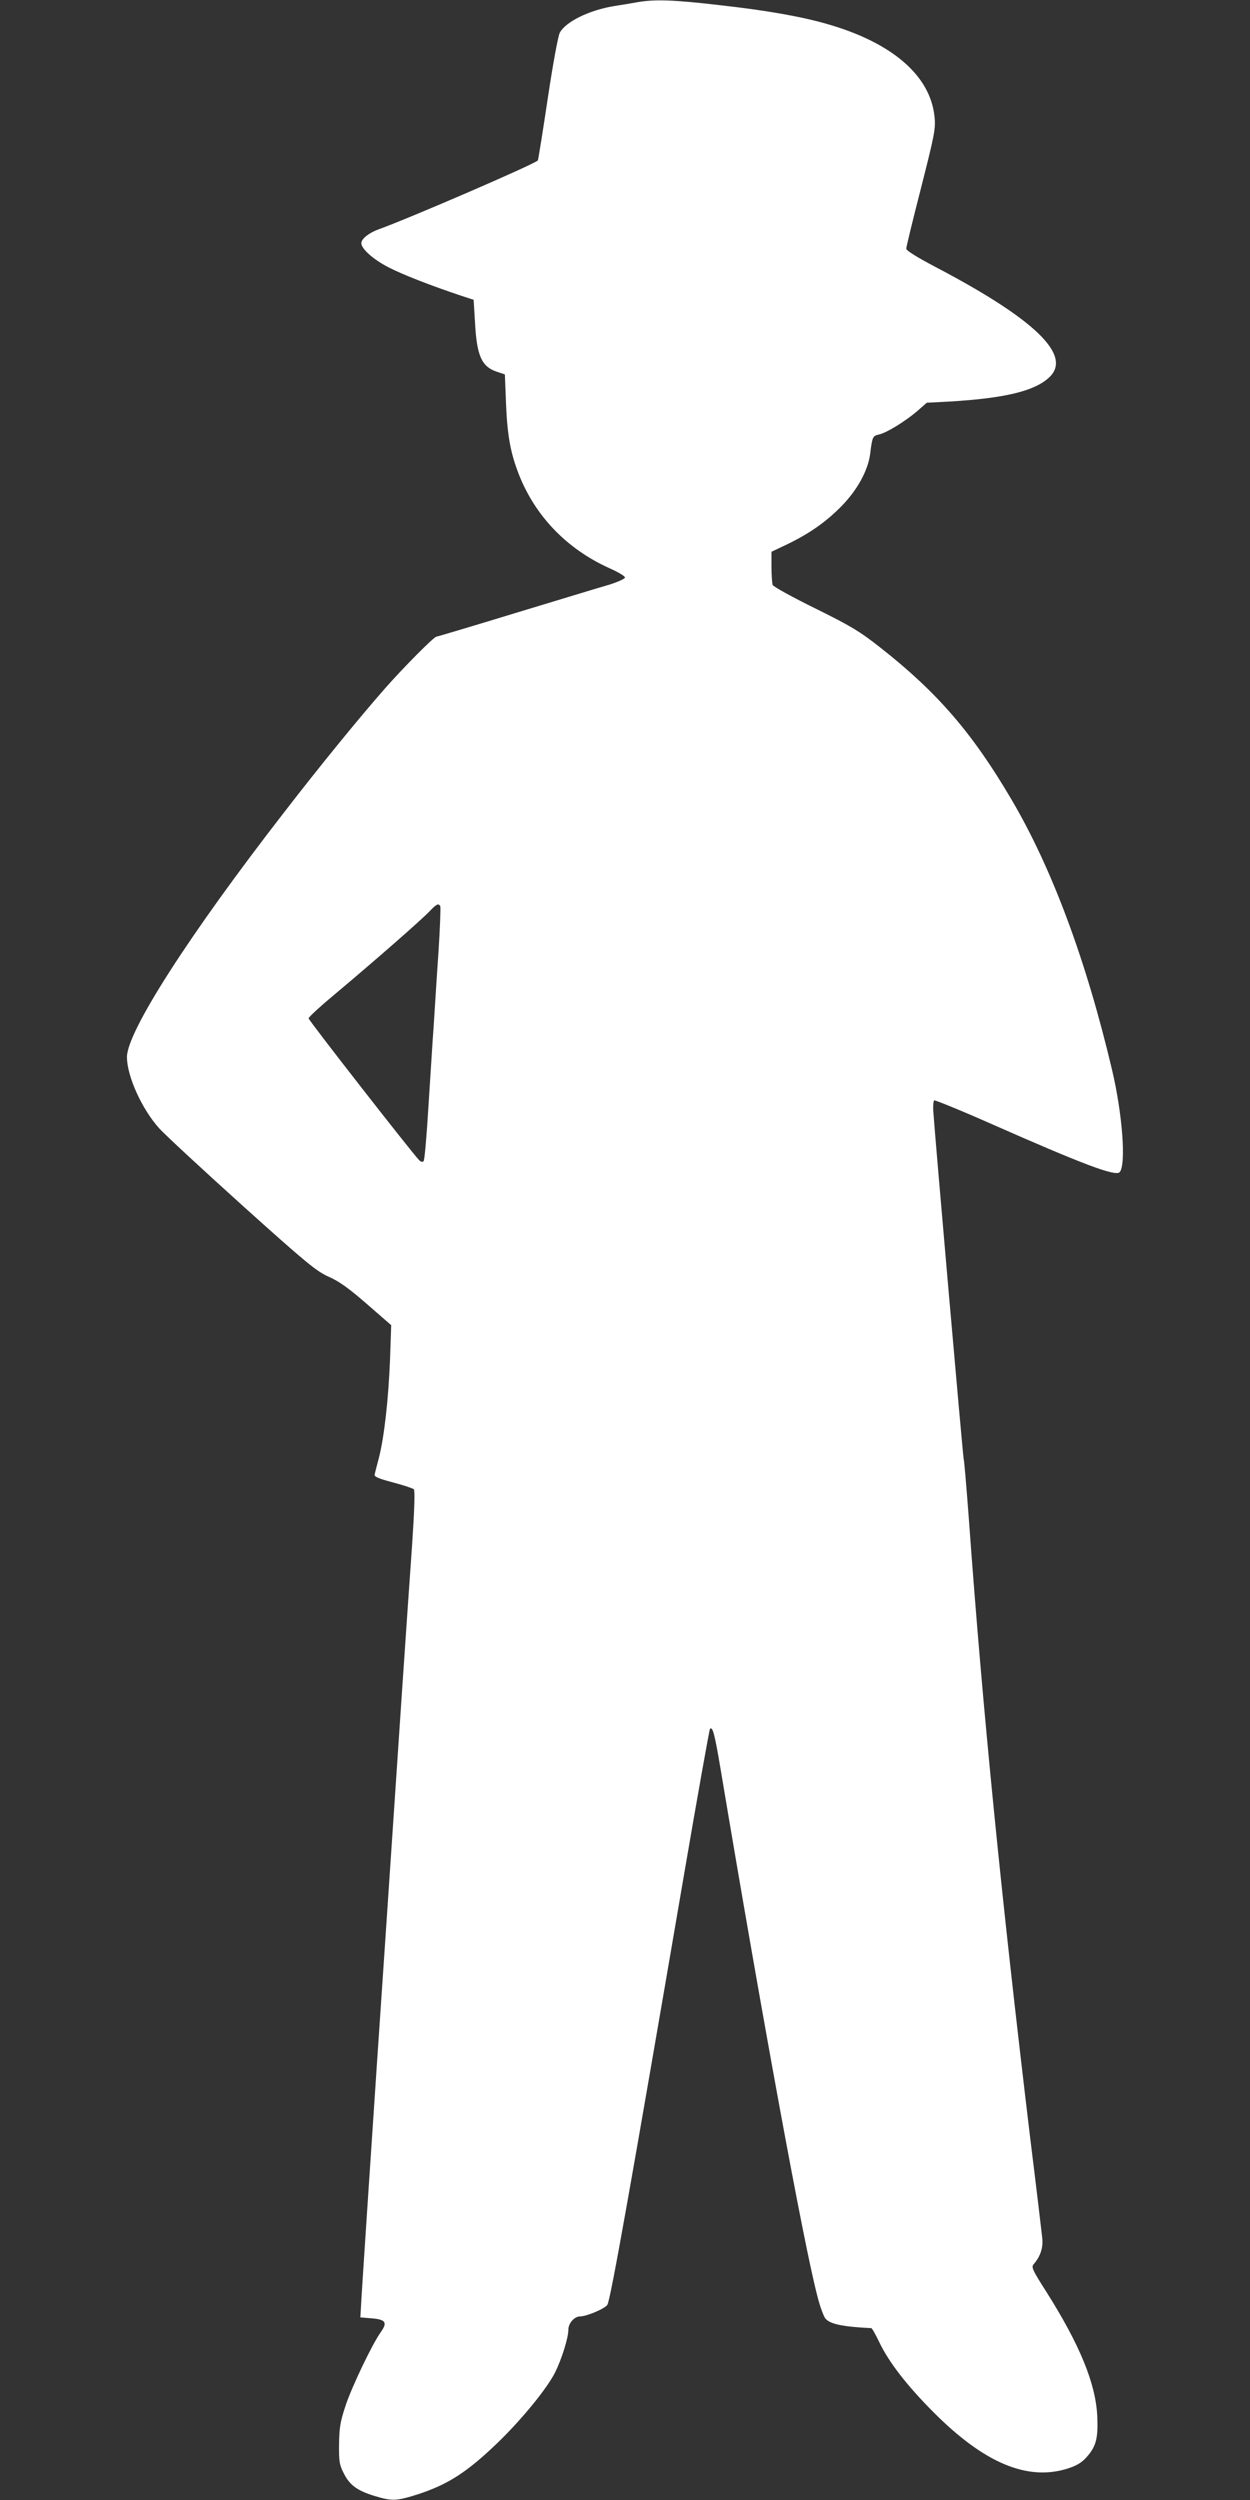 <?xml version="1.0" standalone="no"?>
<!DOCTYPE svg PUBLIC "-//W3C//DTD SVG 20010904//EN"
 "http://www.w3.org/TR/2001/REC-SVG-20010904/DTD/svg10.dtd">
<svg version="1.0" xmlns="http://www.w3.org/2000/svg"
 width="640pt" height="1280pt" viewBox="0 0 640 1280"
 preserveAspectRatio="xMidYMid meet">
<rect x="0" y="0" width="640" height="1280" fill="#333333" stroke="none"/>
<g transform="translate(0,1280) scale(0.1,-0.1)"
fill="#ffffff" stroke="none">
<path d="M3265 12789 c-27 -5 -81 -14 -120 -20 -129 -21 -250 -81 -279 -137
-9 -17 -36 -166 -61 -333 -25 -167 -48 -311 -51 -320 -4 -14 -666 -300 -815
-353 -50 -18 -89 -49 -89 -71 0 -29 62 -84 138 -123 73 -38 215 -93 367 -144
l70 -23 7 -115 c9 -172 34 -227 111 -253 l42 -14 6 -154 c7 -162 23 -249 66
-359 85 -215 247 -382 465 -480 43 -19 78 -40 78 -47 0 -6 -37 -23 -82 -37
-46 -13 -262 -79 -480 -145 -219 -67 -401 -121 -404 -121 -12 0 -168 -157
-263 -265 -131 -149 -335 -399 -517 -635 -487 -628 -804 -1123 -804 -1252 0
-98 77 -268 166 -366 30 -33 221 -210 425 -394 329 -296 378 -336 442 -365 53
-23 103 -59 196 -140 l124 -108 -6 -175 c-8 -201 -29 -392 -56 -500 -11 -41
-21 -82 -23 -90 -2 -11 22 -21 94 -40 53 -14 101 -30 107 -35 6 -7 3 -106 -9
-285 -11 -151 -33 -477 -50 -725 -61 -912 -111 -1648 -130 -1930 -31 -464 -80
-1196 -82 -1250 l-3 -50 60 -5 c69 -6 80 -21 45 -70 -44 -61 -150 -283 -181
-378 -27 -81 -32 -113 -33 -197 -1 -89 2 -106 25 -150 30 -60 70 -88 159 -115
89 -27 112 -25 222 10 155 51 253 115 412 269 120 117 246 271 288 354 34 69
68 177 68 219 0 33 31 68 60 68 34 0 130 41 140 60 17 31 121 618 390 2189 71
415 132 756 135 759 14 14 24 -26 54 -203 212 -1268 427 -2442 497 -2705 13
-52 32 -102 41 -112 25 -28 90 -41 234 -48 4 0 22 -33 41 -72 48 -101 142
-223 278 -359 258 -259 478 -352 683 -289 48 15 74 30 100 59 49 55 60 96 55
210 -8 168 -90 367 -262 639 -71 111 -77 125 -63 140 35 41 49 85 43 136 -3
28 -30 256 -61 506 -148 1233 -244 2194 -315 3180 -12 157 -23 292 -26 300 -4
13 -150 1684 -156 1787 -1 23 1 45 5 49 3 3 136 -51 294 -121 462 -204 633
-269 655 -247 35 35 15 301 -39 527 -132 559 -307 1030 -514 1381 -200 341
-380 549 -670 777 -108 85 -151 111 -335 202 -116 57 -214 111 -218 120 -3 9
-6 51 -6 93 l0 77 78 37 c116 56 199 114 279 195 81 82 137 183 148 268 11 88
13 93 44 100 39 8 133 66 196 119 l50 44 115 6 c286 17 438 54 512 124 120
112 -73 298 -584 566 -93 49 -148 83 -148 93 0 8 34 149 76 312 68 268 75 302
69 361 -20 210 -213 379 -543 475 -136 40 -318 72 -561 99 -230 27 -329 30
-416 15z m-1011 -4628 c3 -4 -1 -111 -9 -237 -9 -126 -19 -292 -24 -369 -6
-77 -17 -264 -27 -415 -9 -151 -20 -279 -25 -285 -6 -6 -14 -4 -23 5 -38 39
-566 716 -566 726 0 7 66 67 148 135 180 151 437 375 476 418 31 32 41 37 50
22z"/>
</g>
</svg>
